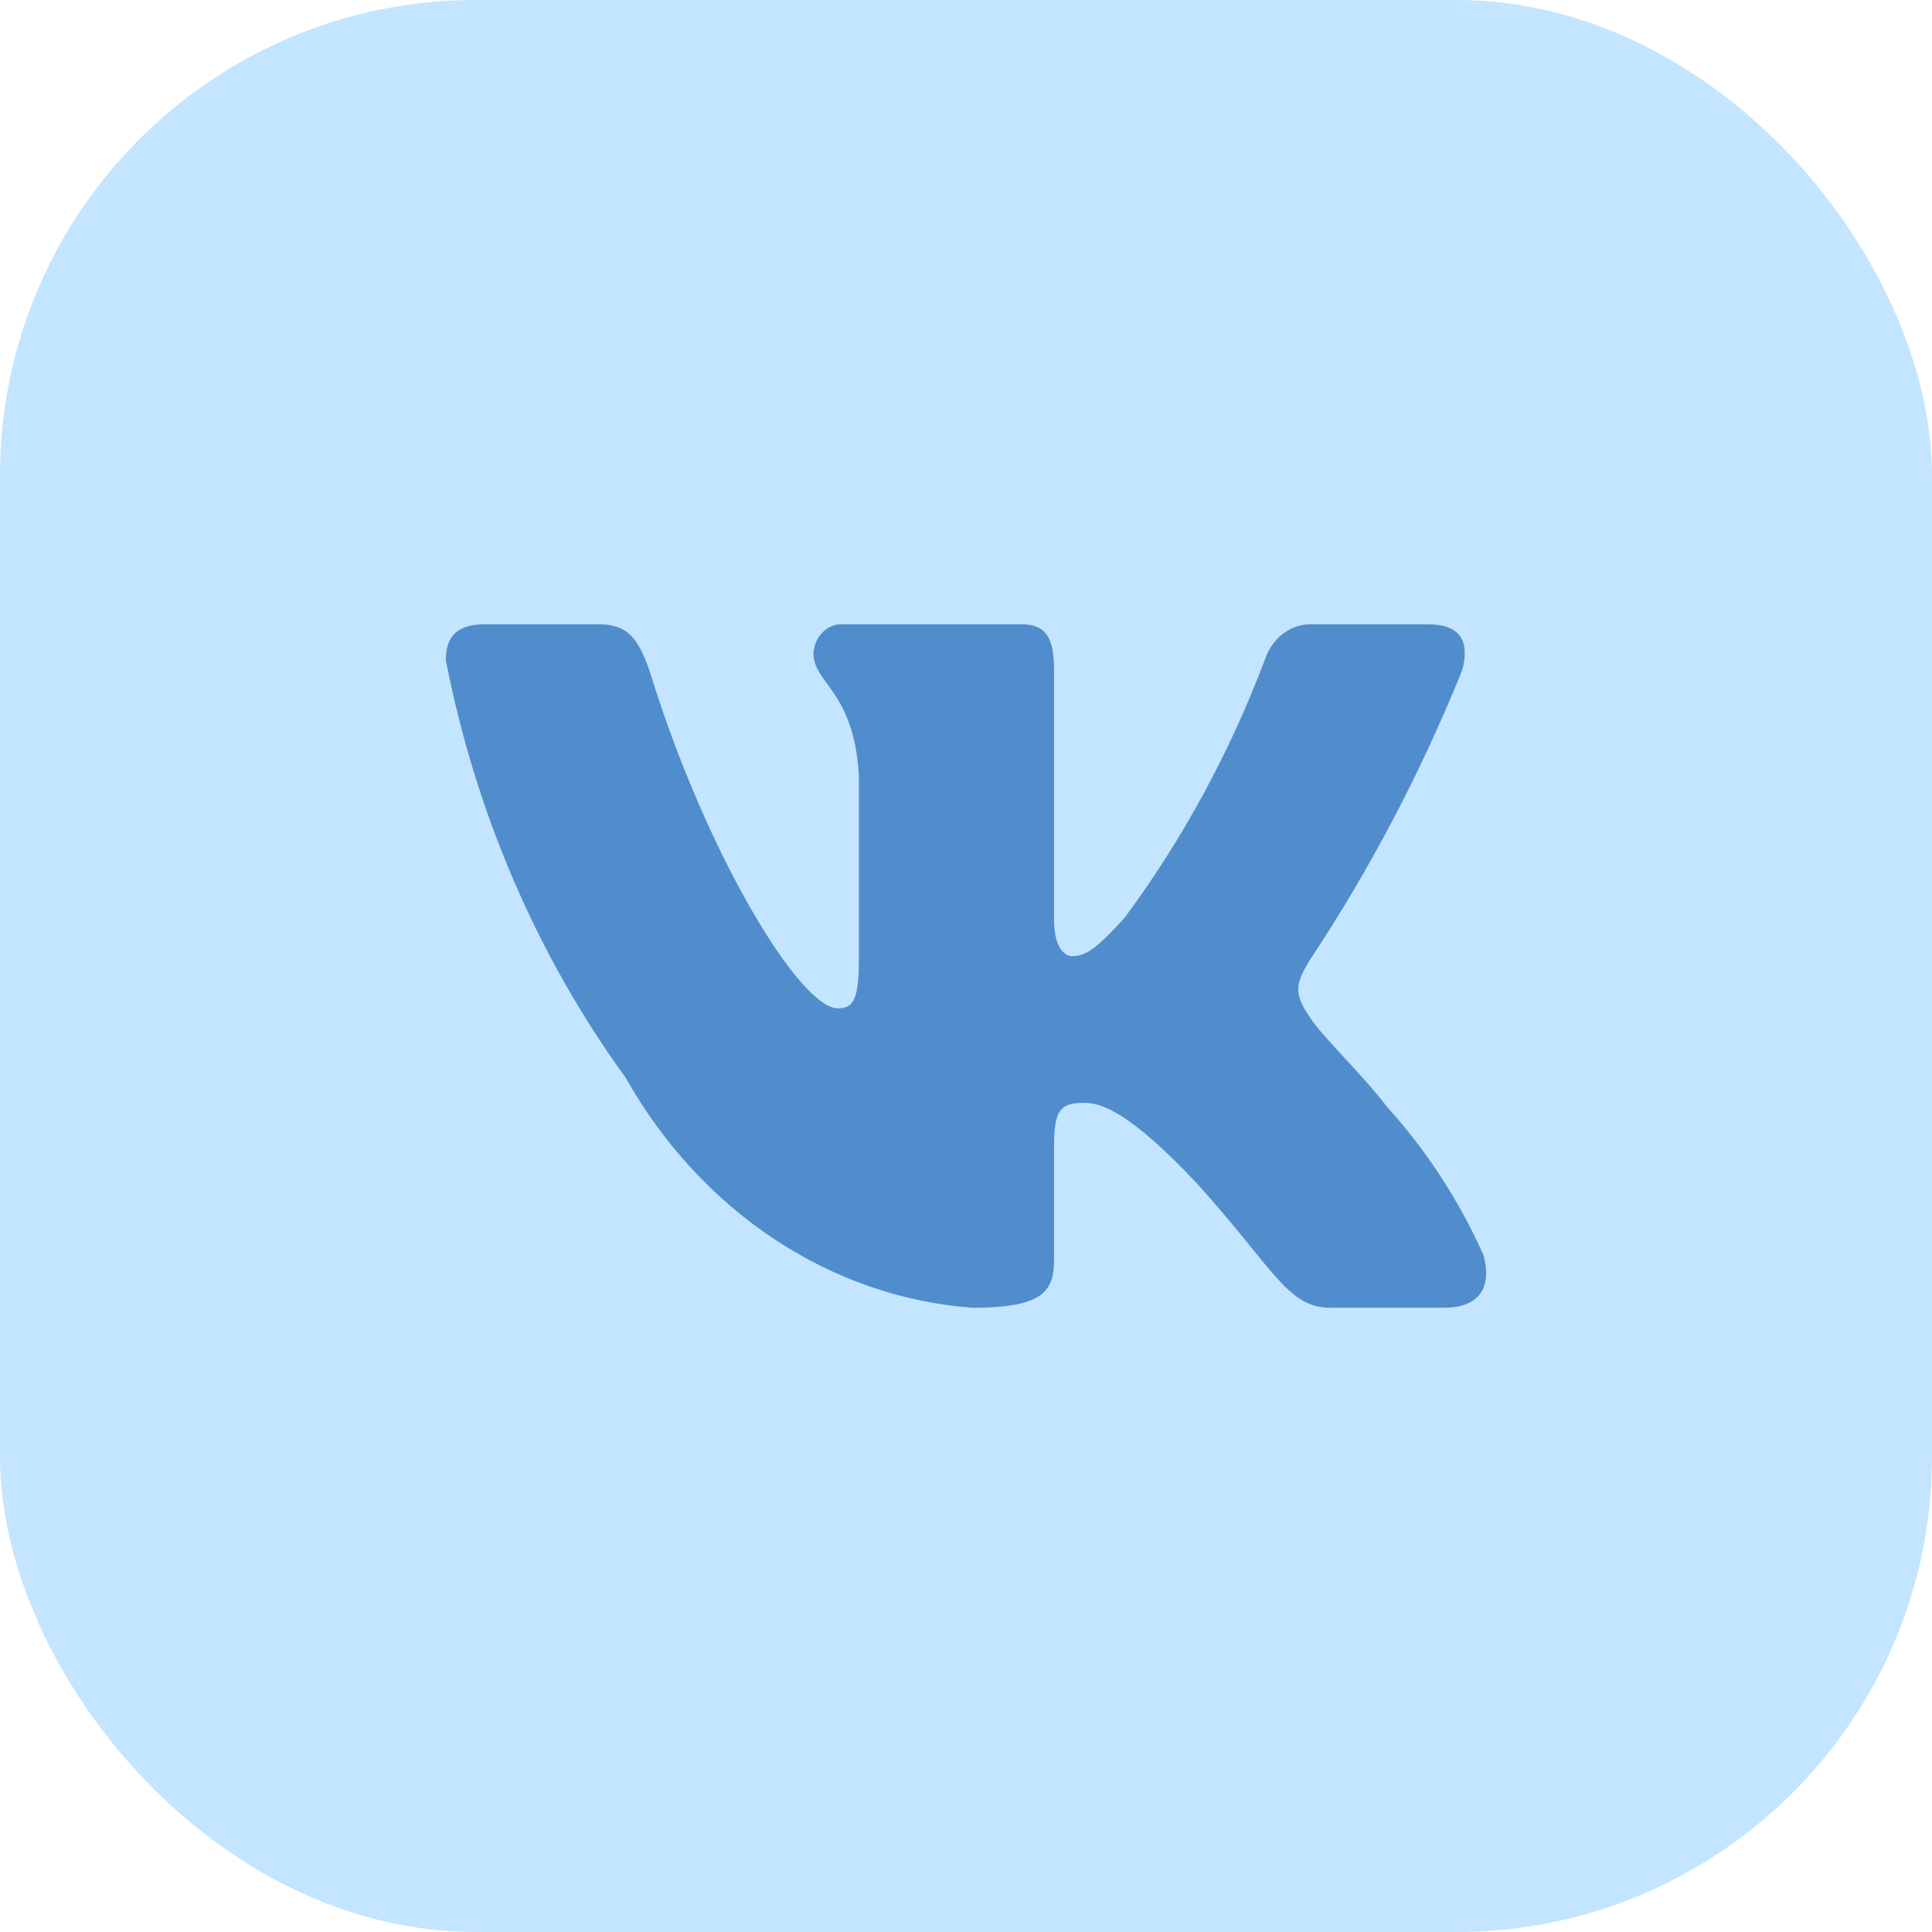 <?xml version="1.0" encoding="UTF-8"?> <svg xmlns="http://www.w3.org/2000/svg" width="65" height="65" viewBox="0 0 65 65" fill="none"><rect width="65" height="65" rx="16" fill="#C3E5FF"></rect><path d="M48.593 43.998H44.761C43.312 43.998 42.875 42.7 40.277 39.824C38.007 37.404 37.048 37.103 36.474 37.103C35.679 37.103 35.463 37.344 35.463 38.553V42.365C35.463 43.396 35.16 44 32.725 44C30.363 43.824 28.072 43.031 26.042 41.684C24.011 40.337 22.299 38.476 21.046 36.254C18.072 32.157 16.002 27.35 15 22.214C15 21.579 15.218 21.003 16.313 21.003H20.142C21.126 21.003 21.481 21.488 21.867 22.608C23.726 28.66 26.898 33.924 28.186 33.924C28.68 33.924 28.895 33.683 28.895 32.321V26.087C28.732 23.243 27.367 23.003 27.367 21.974C27.384 21.703 27.496 21.449 27.68 21.268C27.863 21.087 28.103 20.991 28.349 21.003H34.368C35.191 21.003 35.463 21.456 35.463 22.544V30.959C35.463 31.868 35.815 32.169 36.064 32.169C36.558 32.169 36.937 31.868 37.842 30.869C39.782 28.25 41.367 25.334 42.548 22.212C42.668 21.837 42.896 21.515 43.198 21.297C43.499 21.079 43.856 20.976 44.215 21.005H48.046C49.195 21.005 49.438 21.64 49.195 22.546C47.801 25.998 46.077 29.275 44.053 32.321C43.639 33.018 43.475 33.38 44.053 34.197C44.432 34.833 45.776 36.074 46.677 37.253C47.991 38.702 49.08 40.378 49.905 42.213C50.234 43.394 49.687 43.998 48.593 43.998Z" fill="#518DCD"></path></svg> 